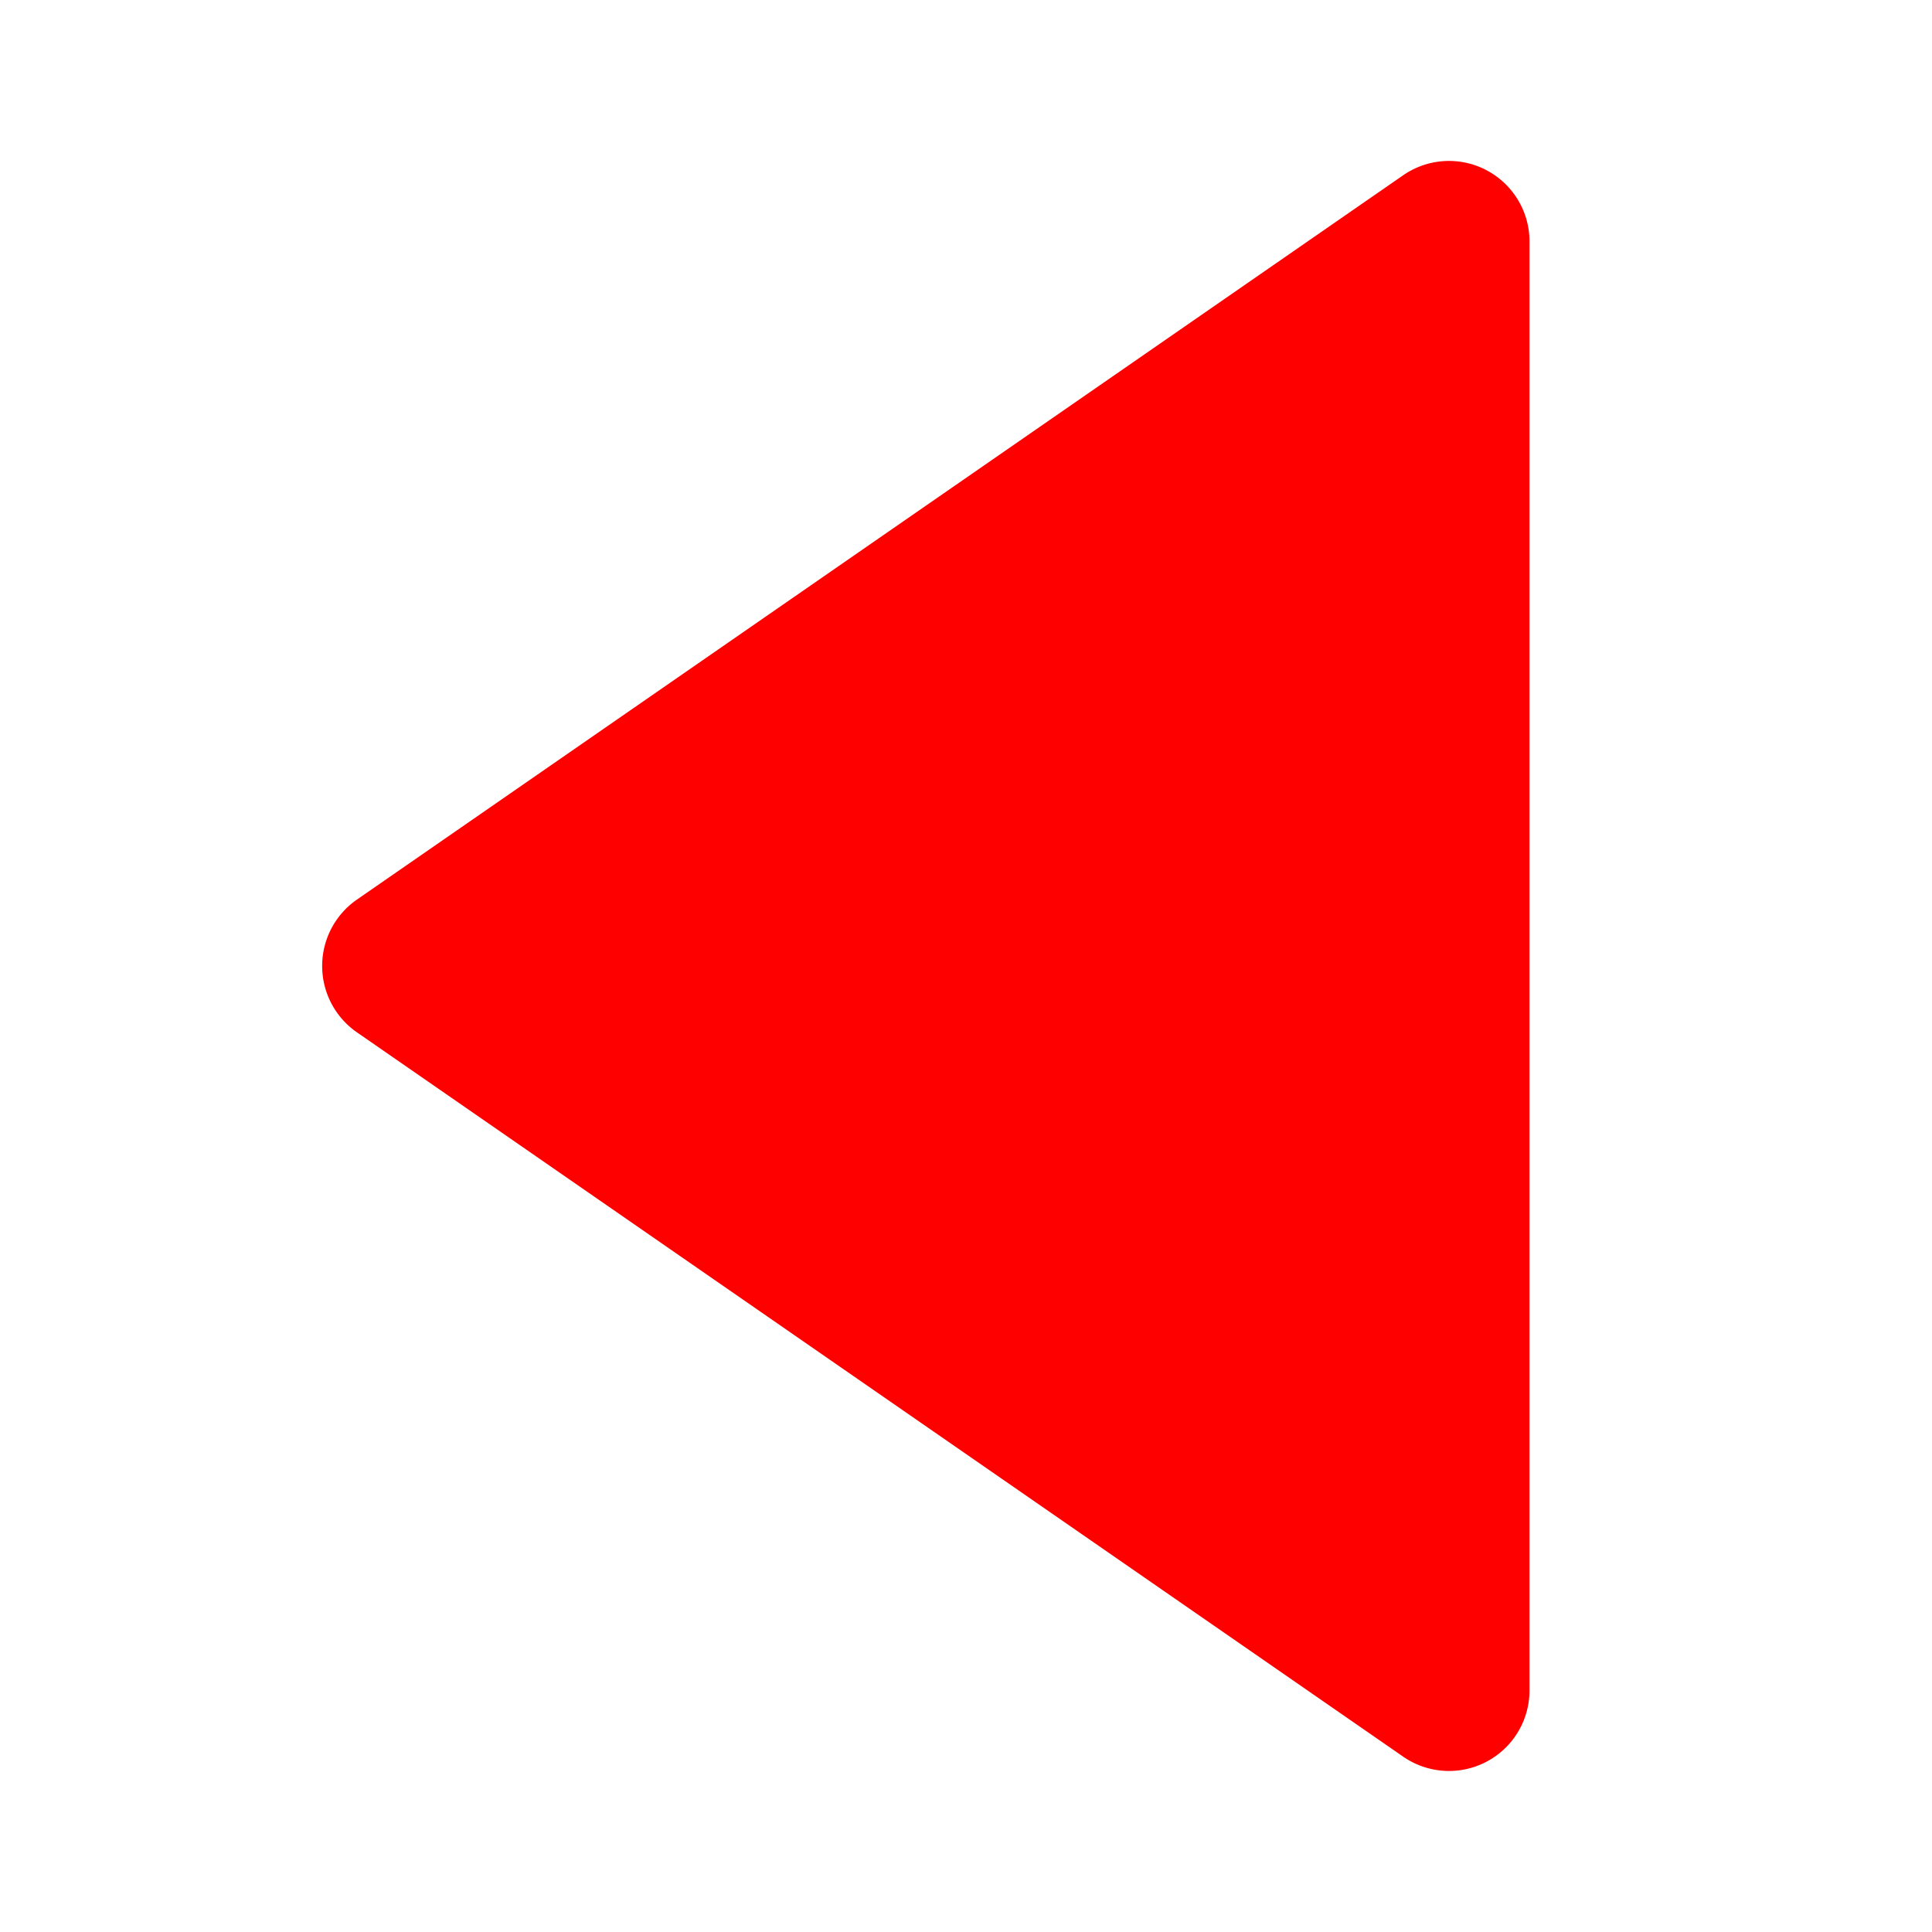 <svg xmlns="http://www.w3.org/2000/svg" width="35" height="35" viewBox="0 0 24 24" style="fill: red; --darkreader-inline-fill: #f8f6f4;" data-darkreader-inline-fill=""><path d="m4.431 12.822 13 9A1 1 0 0 0 19 21V3a1 1 0 0 0-1.569-.823l-13 9a1.003 1.003 0 0 0 0 1.645z"></path></svg>